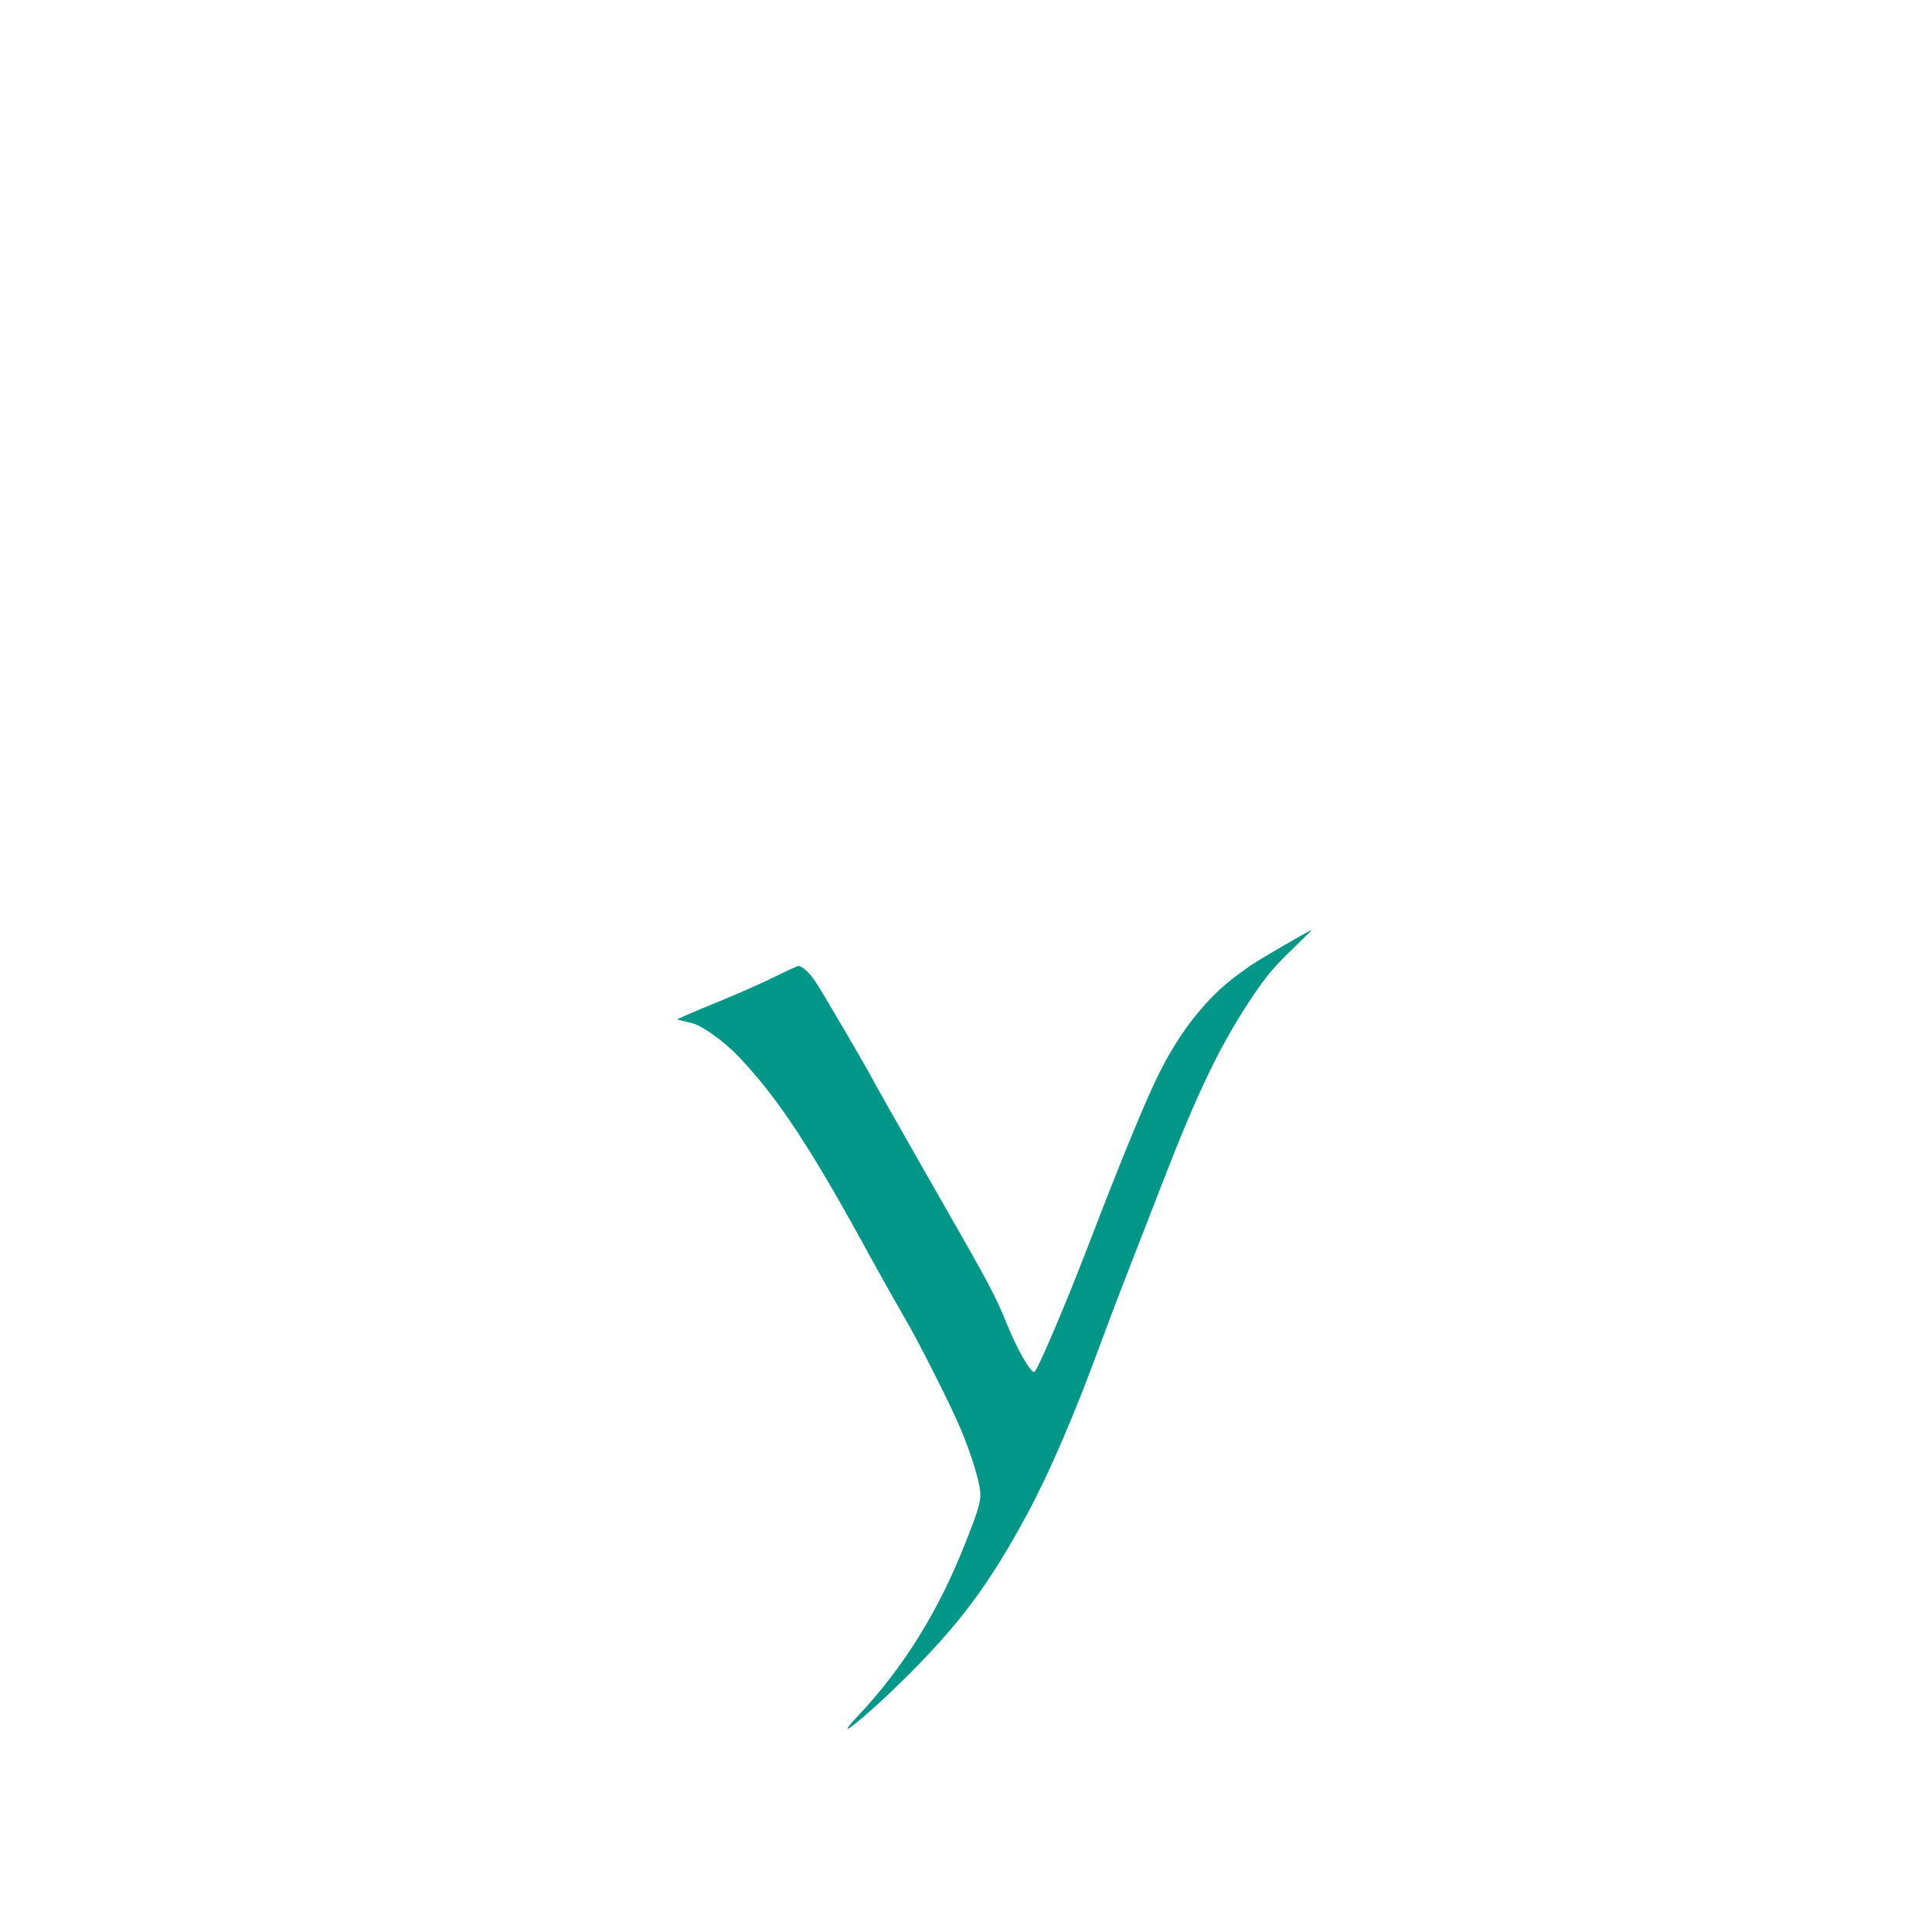 <?xml version="1.0" standalone="no"?>
<!DOCTYPE svg PUBLIC "-//W3C//DTD SVG 20010904//EN"
 "http://www.w3.org/TR/2001/REC-SVG-20010904/DTD/svg10.dtd">
<svg version="1.0" xmlns="http://www.w3.org/2000/svg"
 width="1280pt" height="1280pt" viewBox="0 0 1280 1280"
 preserveAspectRatio="xMidYMid meet">
<g transform="translate(0,1280) scale(0.1,-0.1)"
fill="#009688" stroke="none">
<path d="M8525 6547 c-194 -112 -229 -134 -325 -205 -204 -150 -377 -367 -520
-652 -88 -176 -250 -568 -475 -1155 -156 -405 -336 -825 -353 -825 -26 0 -108
141 -176 306 -90 218 -101 239 -494 926 -210 368 -392 689 -405 715 -33 66
-331 575 -378 645 -38 55 -85 98 -109 98 -7 0 -76 -31 -154 -70 -77 -38 -233
-108 -346 -154 -113 -46 -227 -94 -255 -107 l-50 -23 35 -9 c19 -4 51 -12 70
-17 66 -18 211 -122 304 -221 262 -276 480 -606 872 -1326 79 -144 179 -321
222 -395 90 -151 301 -568 372 -734 59 -137 115 -307 130 -397 14 -81 4 -122
-97 -377 -178 -450 -412 -825 -714 -1144 -176 -186 37 -19 285 224 385 377
583 641 841 1118 152 283 317 666 500 1167 43 116 126 334 185 485 59 151 154
394 210 540 237 612 389 927 600 1240 92 137 141 195 273 322 67 64 120 117
117 117 -3 1 -77 -41 -165 -92z"/>
</g>
</svg>
